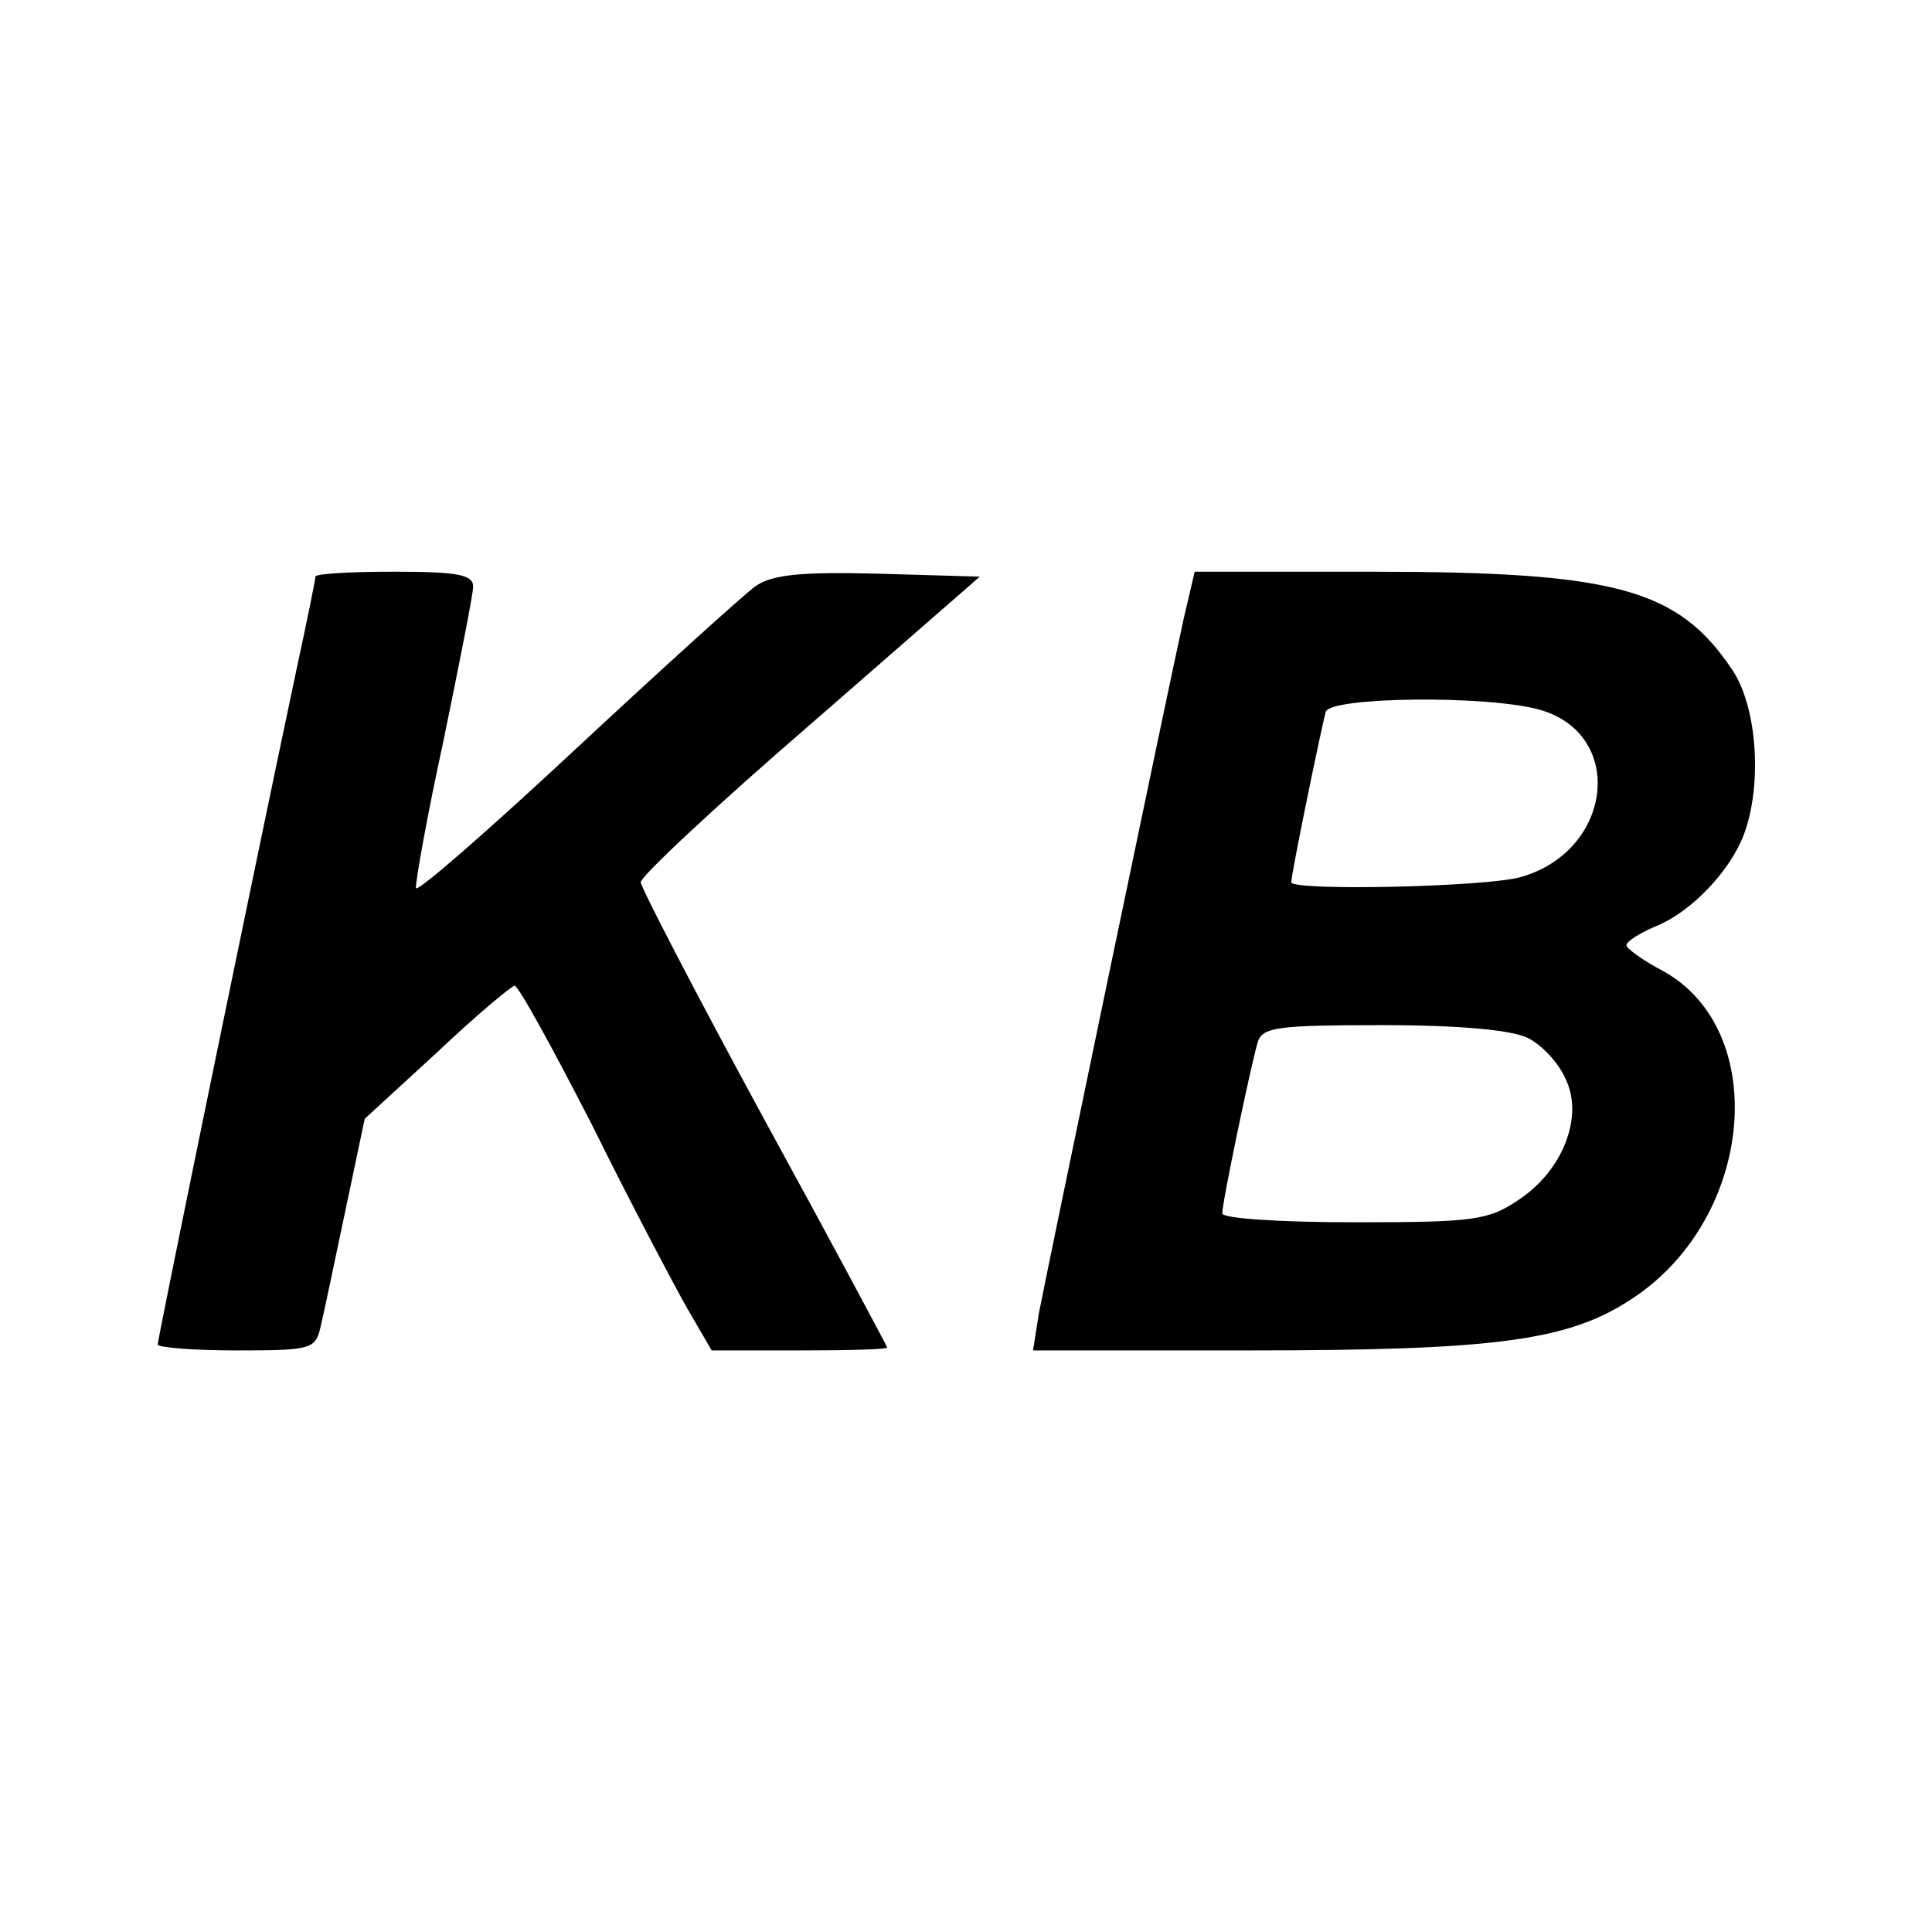 <?xml version="1.0" standalone="no"?>
<!DOCTYPE svg PUBLIC "-//W3C//DTD SVG 20010904//EN"
 "http://www.w3.org/TR/2001/REC-SVG-20010904/DTD/svg10.dtd">
<svg version="1.0" xmlns="http://www.w3.org/2000/svg"
 width="196pt" height="196pt" viewBox="0 0 196 196"
 preserveAspectRatio="xMidYMid meet">
<g transform="translate(0,196) scale(0.1,-0.1)"
fill="#000000" stroke="none">
<path d="M320 1375 c0 -3 -9 -47 -20 -98 -43 -203 -140 -675 -140 -681 0 -3
36 -6 80 -6 74 0 80 1 85 23 3 12 14 65 25 117 l20 95 73 67 c39 37 75 67 79
68 4 0 39 -64 79 -142 39 -79 83 -162 96 -185 l25 -43 89 0 c49 0 89 1 89 3 0
1 -56 106 -125 232 -69 127 -125 235 -125 240 0 6 77 78 172 160 l172 150
-103 3 c-80 2 -108 -1 -125 -13 -11 -8 -93 -82 -181 -164 -88 -82 -161 -146
-163 -142 -1 4 11 72 28 150 16 78 30 148 30 156 0 12 -16 15 -80 15 -44 0
-80 -2 -80 -5z"/>
<path d="M1201 1333 c-16 -72 -139 -663 -147 -705 l-6 -38 218 0 c255 0 327
10 392 54 122 82 138 271 29 331 -21 11 -37 23 -37 26 0 4 13 12 29 19 36 14
76 56 90 93 19 50 14 130 -12 168 -55 82 -119 99 -366 99 l-179 0 -11 -47z
m361 -93 c88 -25 74 -144 -20 -170 -38 -10 -232 -14 -232 -5 0 9 31 159 35
173 5 15 163 17 217 2z m-12 -333 c14 -7 31 -25 38 -41 19 -38 -2 -93 -47
-123 -31 -21 -45 -23 -167 -23 -77 0 -134 4 -134 9 0 12 29 150 36 174 5 15
20 17 127 17 78 0 131 -5 147 -13z"/>
</g>
</svg>
